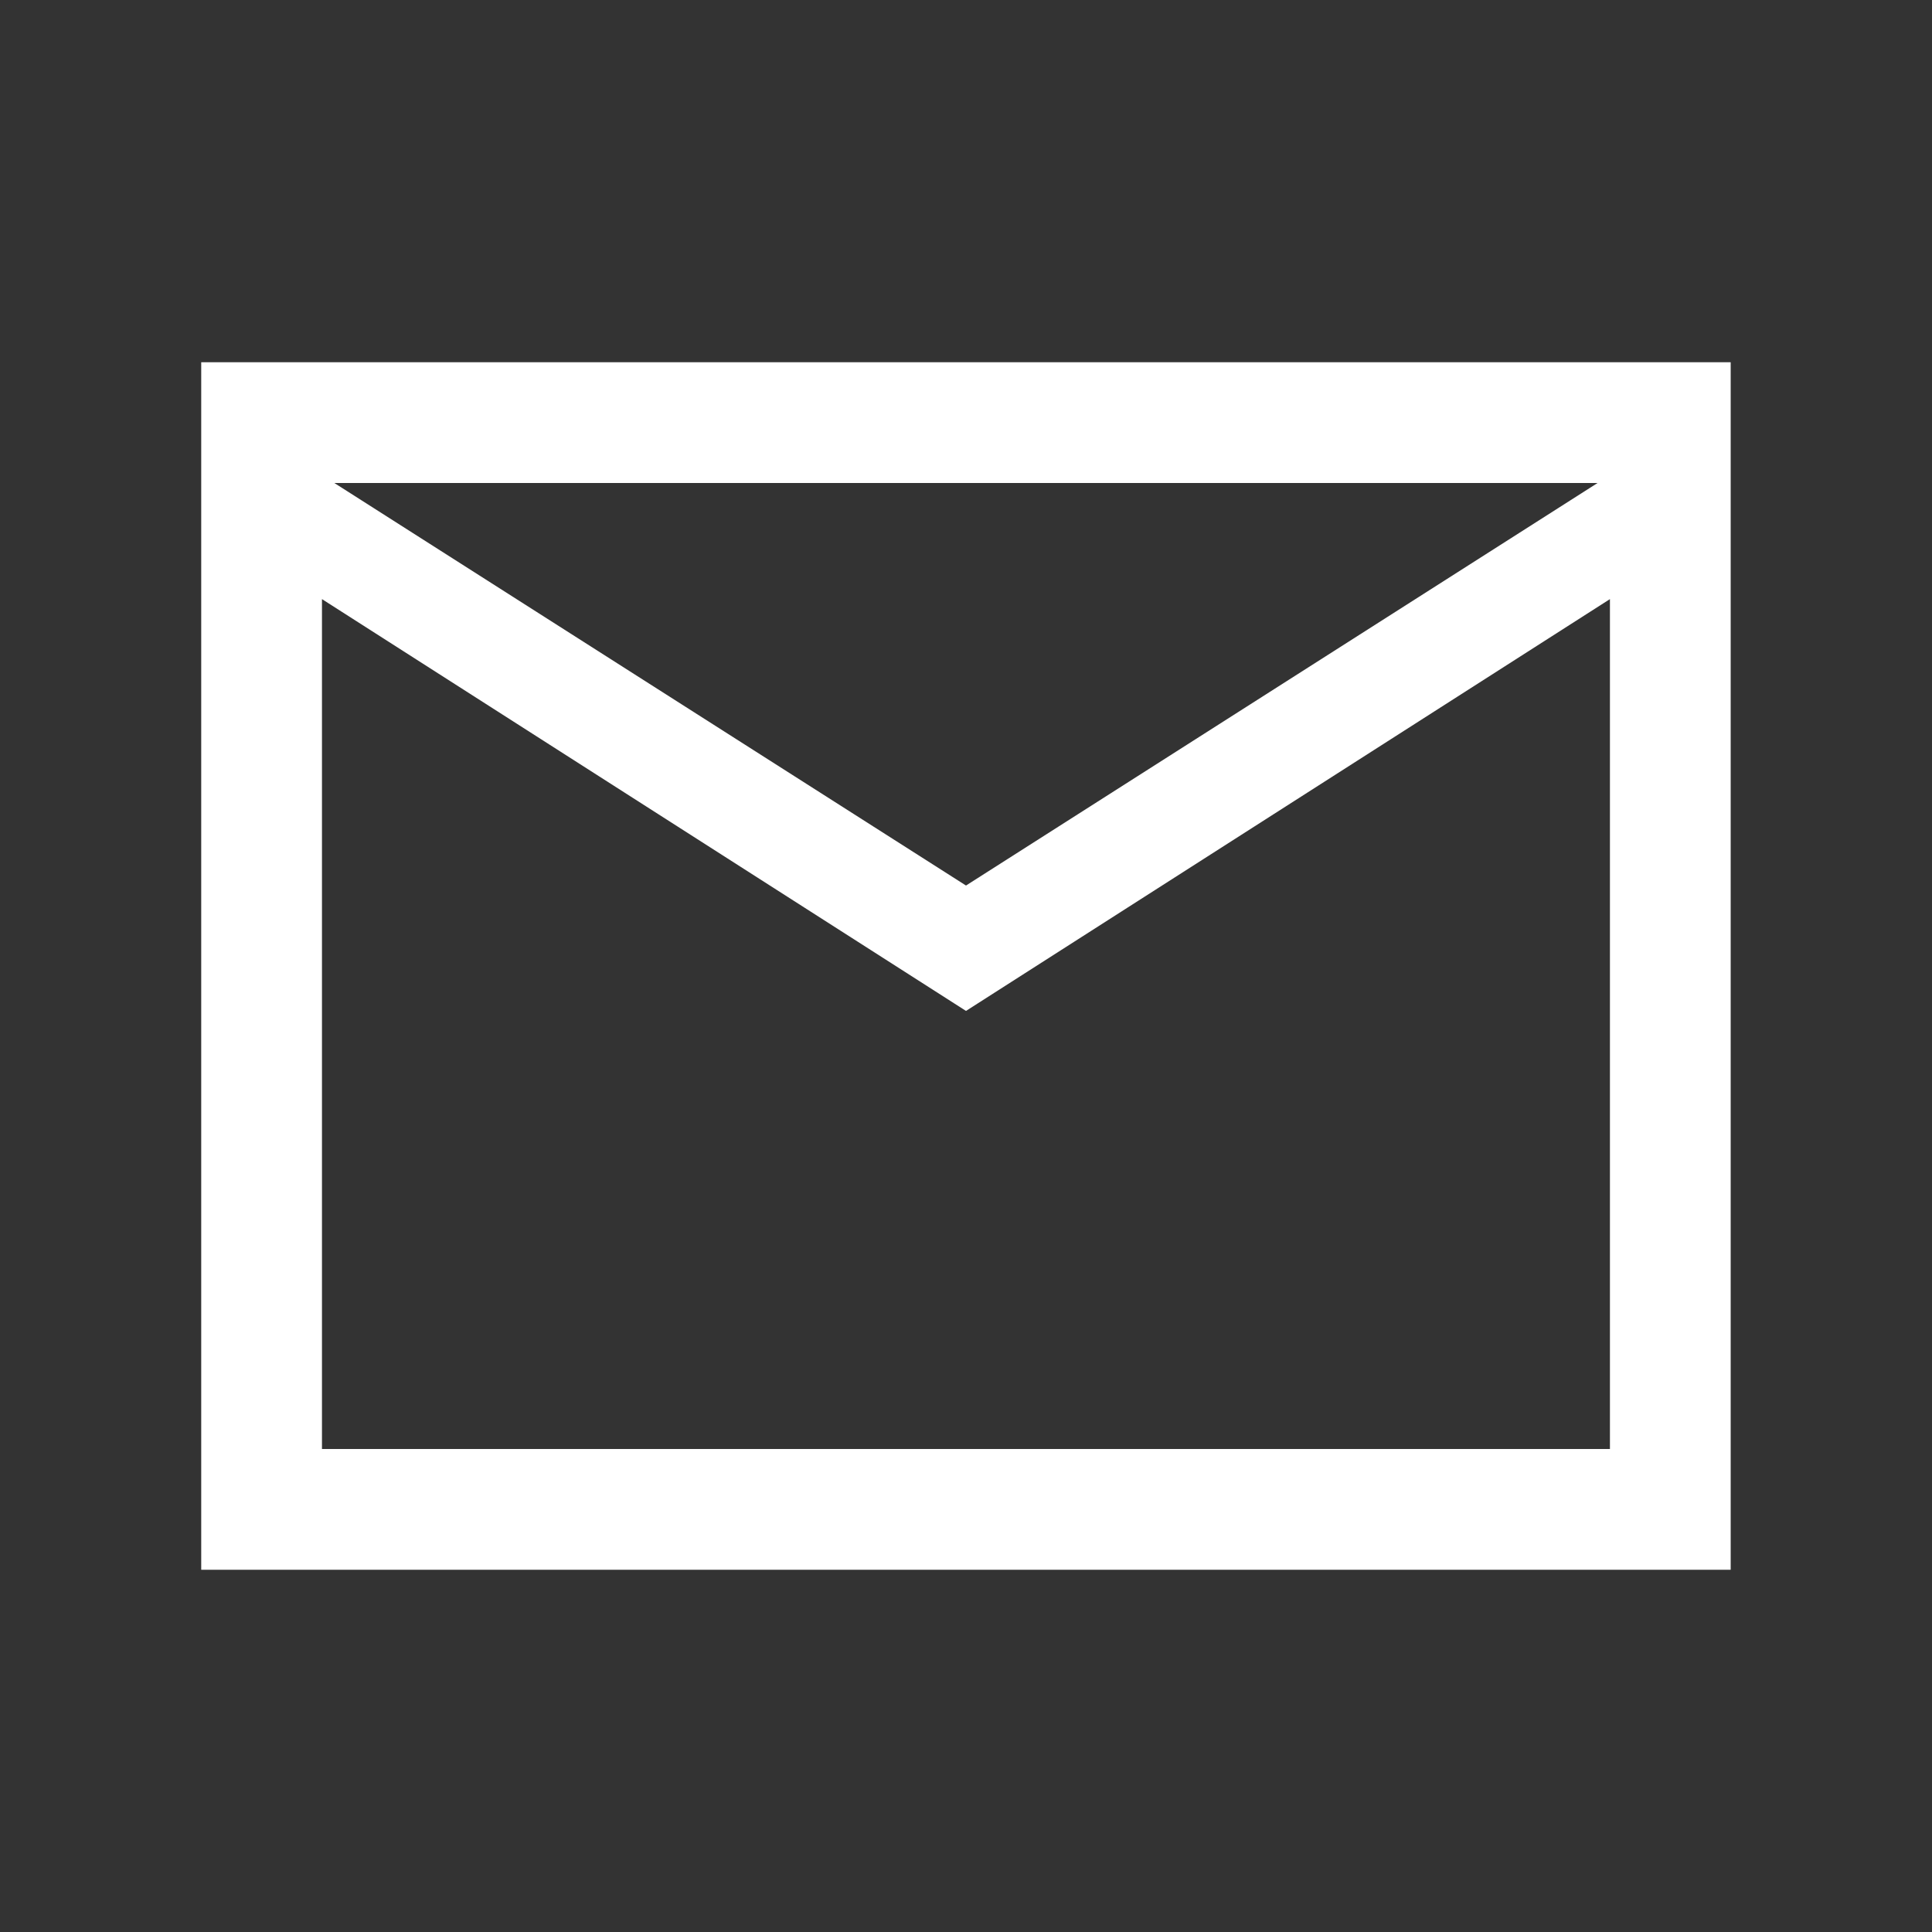 <svg width="20" height="20" viewBox="0 0 20 20" fill="none" xmlns="http://www.w3.org/2000/svg">
<rect x="0" y="0" width="20" height="20" fill="#333333" stroke="none"/>
<mask id="mask0_1_1299" style="mask-type:alpha" maskUnits="userSpaceOnUse" x="0" y="0" width="20" height="20">
<rect width="20" height="20" fill="#D9D9D9"/>
</mask>
<g mask="url(#mask0_1_1299)">
<path d="M2.083 16.25V3.75H17.916V16.25H2.083ZM10 10.465L3.333 6.202V15H16.666V6.202L10 10.465ZM10 9.167L16.538 5H3.461L10 9.167ZM3.333 6.202V5V15V6.202Z" fill="white"/>
</g>
</svg>
